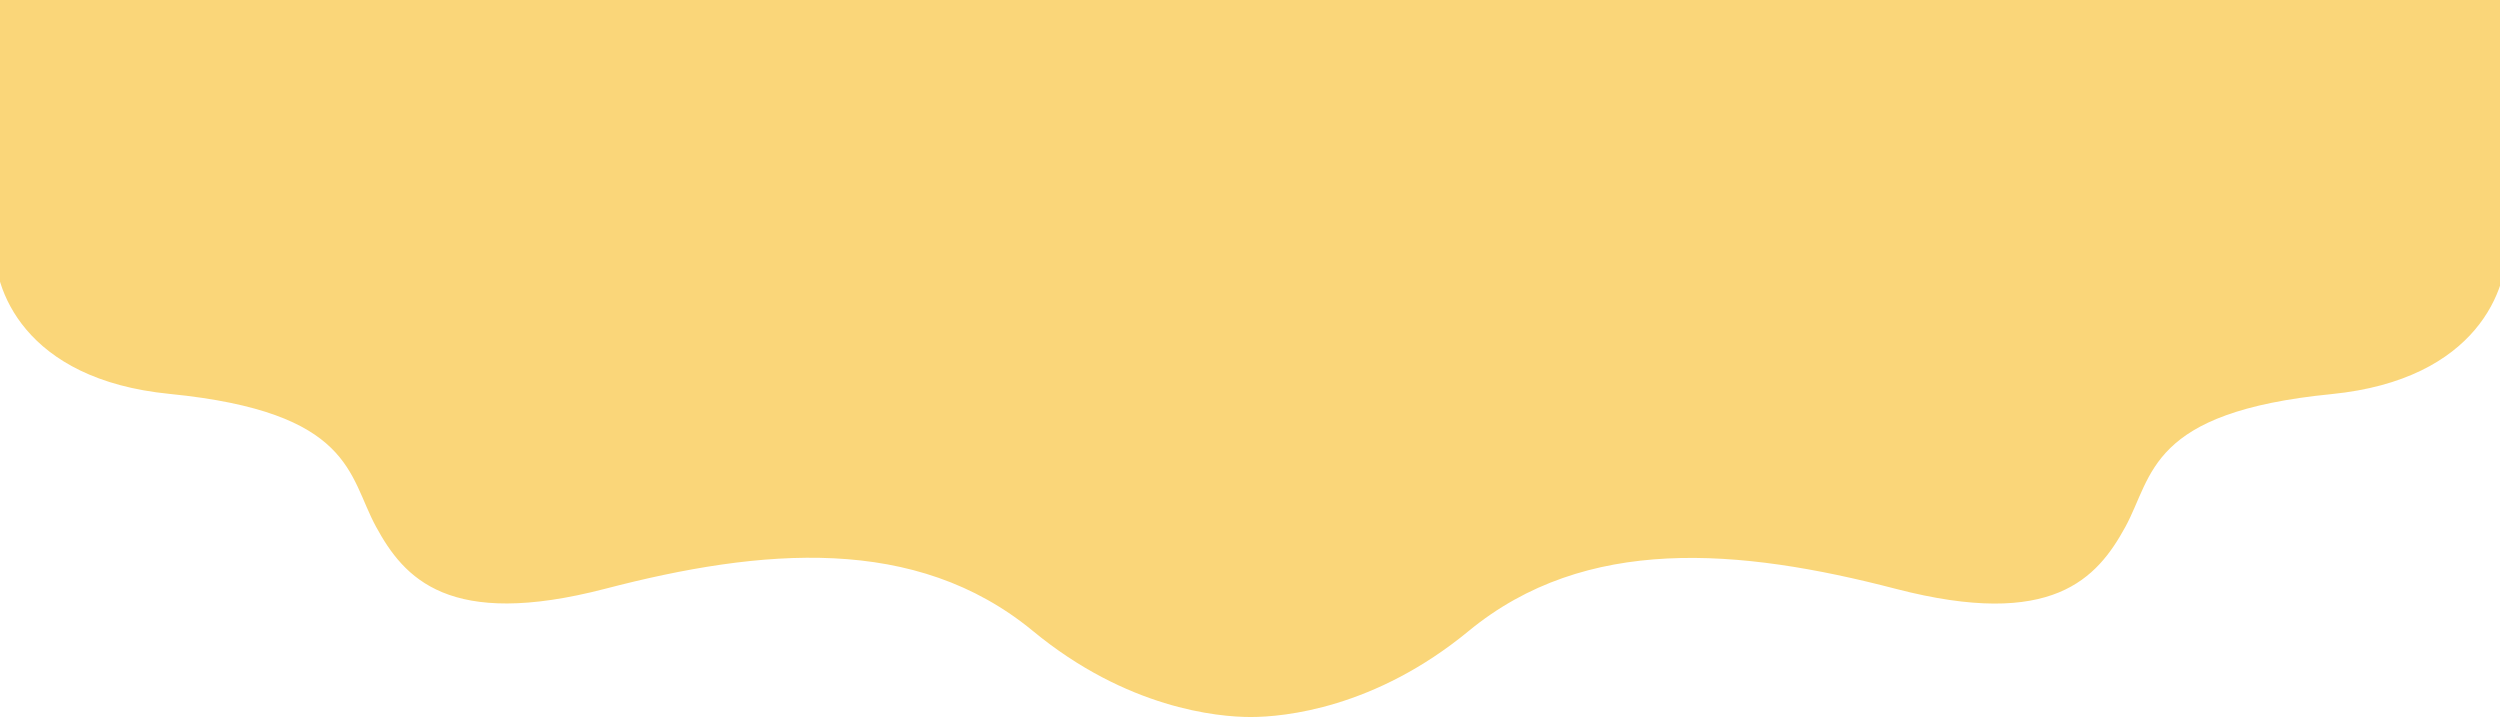 <?xml version="1.0" encoding="utf-8"?>
<!-- Generator: Adobe Illustrator 27.2.0, SVG Export Plug-In . SVG Version: 6.00 Build 0)  -->
<svg version="1.1" id="Слой_1" xmlns="http://www.w3.org/2000/svg" xmlns:xlink="http://www.w3.org/1999/xlink" x="0px" y="0px"
	 viewBox="0 0 1440 413" style="enable-background:new 0 0 1440 413;" xml:space="preserve">
<style type="text/css">
	.st0{fill:#FAD679;}
</style>
<path class="st0" d="M97.8,226.9C13.4,218.6-4.5,165.5-2.9,140v-319.4h1446.6V140c1.6,25.5-16.4,78.6-100.7,87
	c-105.5,10.4-102.7,47-118.8,76.5c-16.2,29.6-41.8,59.1-132.1,35.7c-90.3-23.5-178.7-31.3-246.2,24.3C791.9,408,739.6,413,720.4,413
	c-19.2,0-71.5-5-125.5-49.6c-67.5-55.6-155.9-47.8-246.2-24.3c-90.3,23.5-116-6.1-132.1-35.7C200.5,273.9,203.3,237.4,97.8,226.9z"
	/>
</svg>
